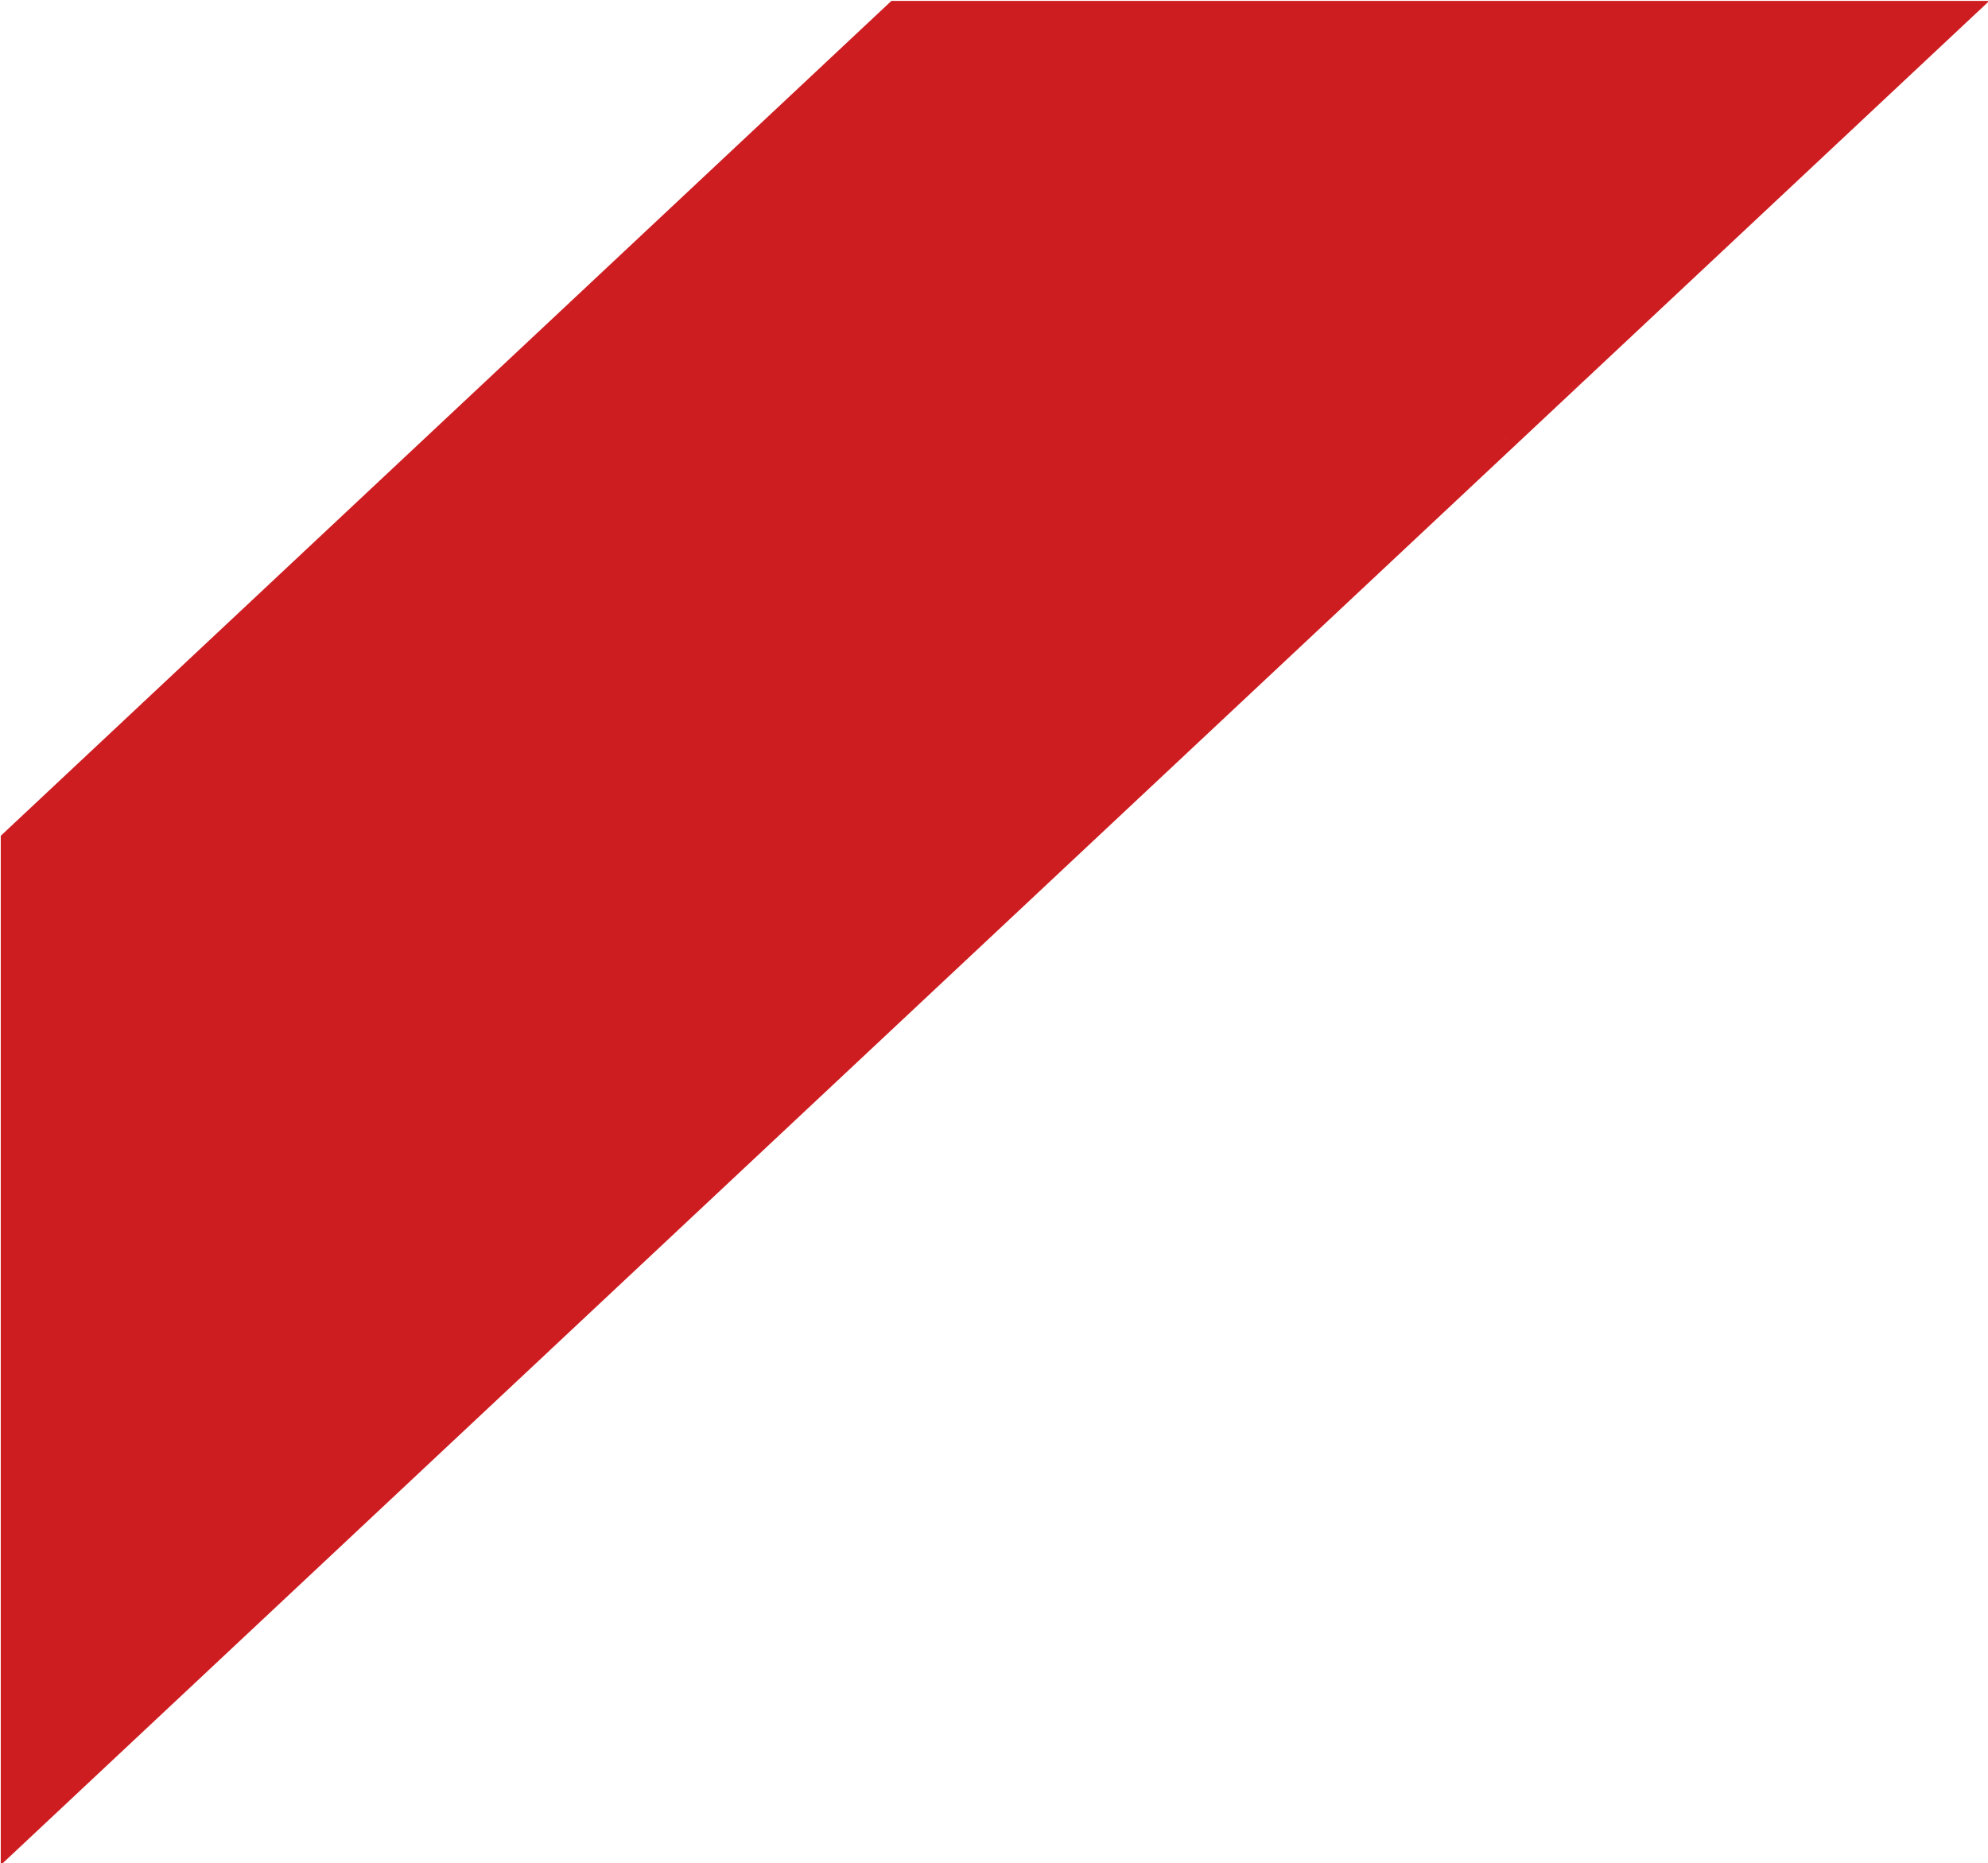 <?xml version="1.0" encoding="UTF-8"?>
<!DOCTYPE svg PUBLIC '-//W3C//DTD SVG 1.0//EN'
          'http://www.w3.org/TR/2001/REC-SVG-20010904/DTD/svg10.dtd'>
<svg height="100.2" preserveAspectRatio="xMidYMid meet" version="1.0" viewBox="495.5 295.3 106.9 100.2" width="106.9" xmlns="http://www.w3.org/2000/svg" xmlns:xlink="http://www.w3.org/1999/xlink" zoomAndPan="magnify"
><g
  ><g fill="#ce1d21" id="change1_1"
    ><path d="M543.432,295.349L541.525,297.137L497.329,338.571L495.541,340.247L495.541,378.282L495.541,395.595L497.329,393.918L580.7,315.758L578.019,317.725L572.751,321.593L577.953,317.773L577.936,317.786L564.68,327.518L497.329,376.969L537.017,347.83L576.354,318.948L577.989,317.747L579.46,316.667L580.589,315.838L580.705,315.753L600.562,297.137L602.469,295.349L543.432,295.349 Z"
    /></g
  ></g
></svg
>
